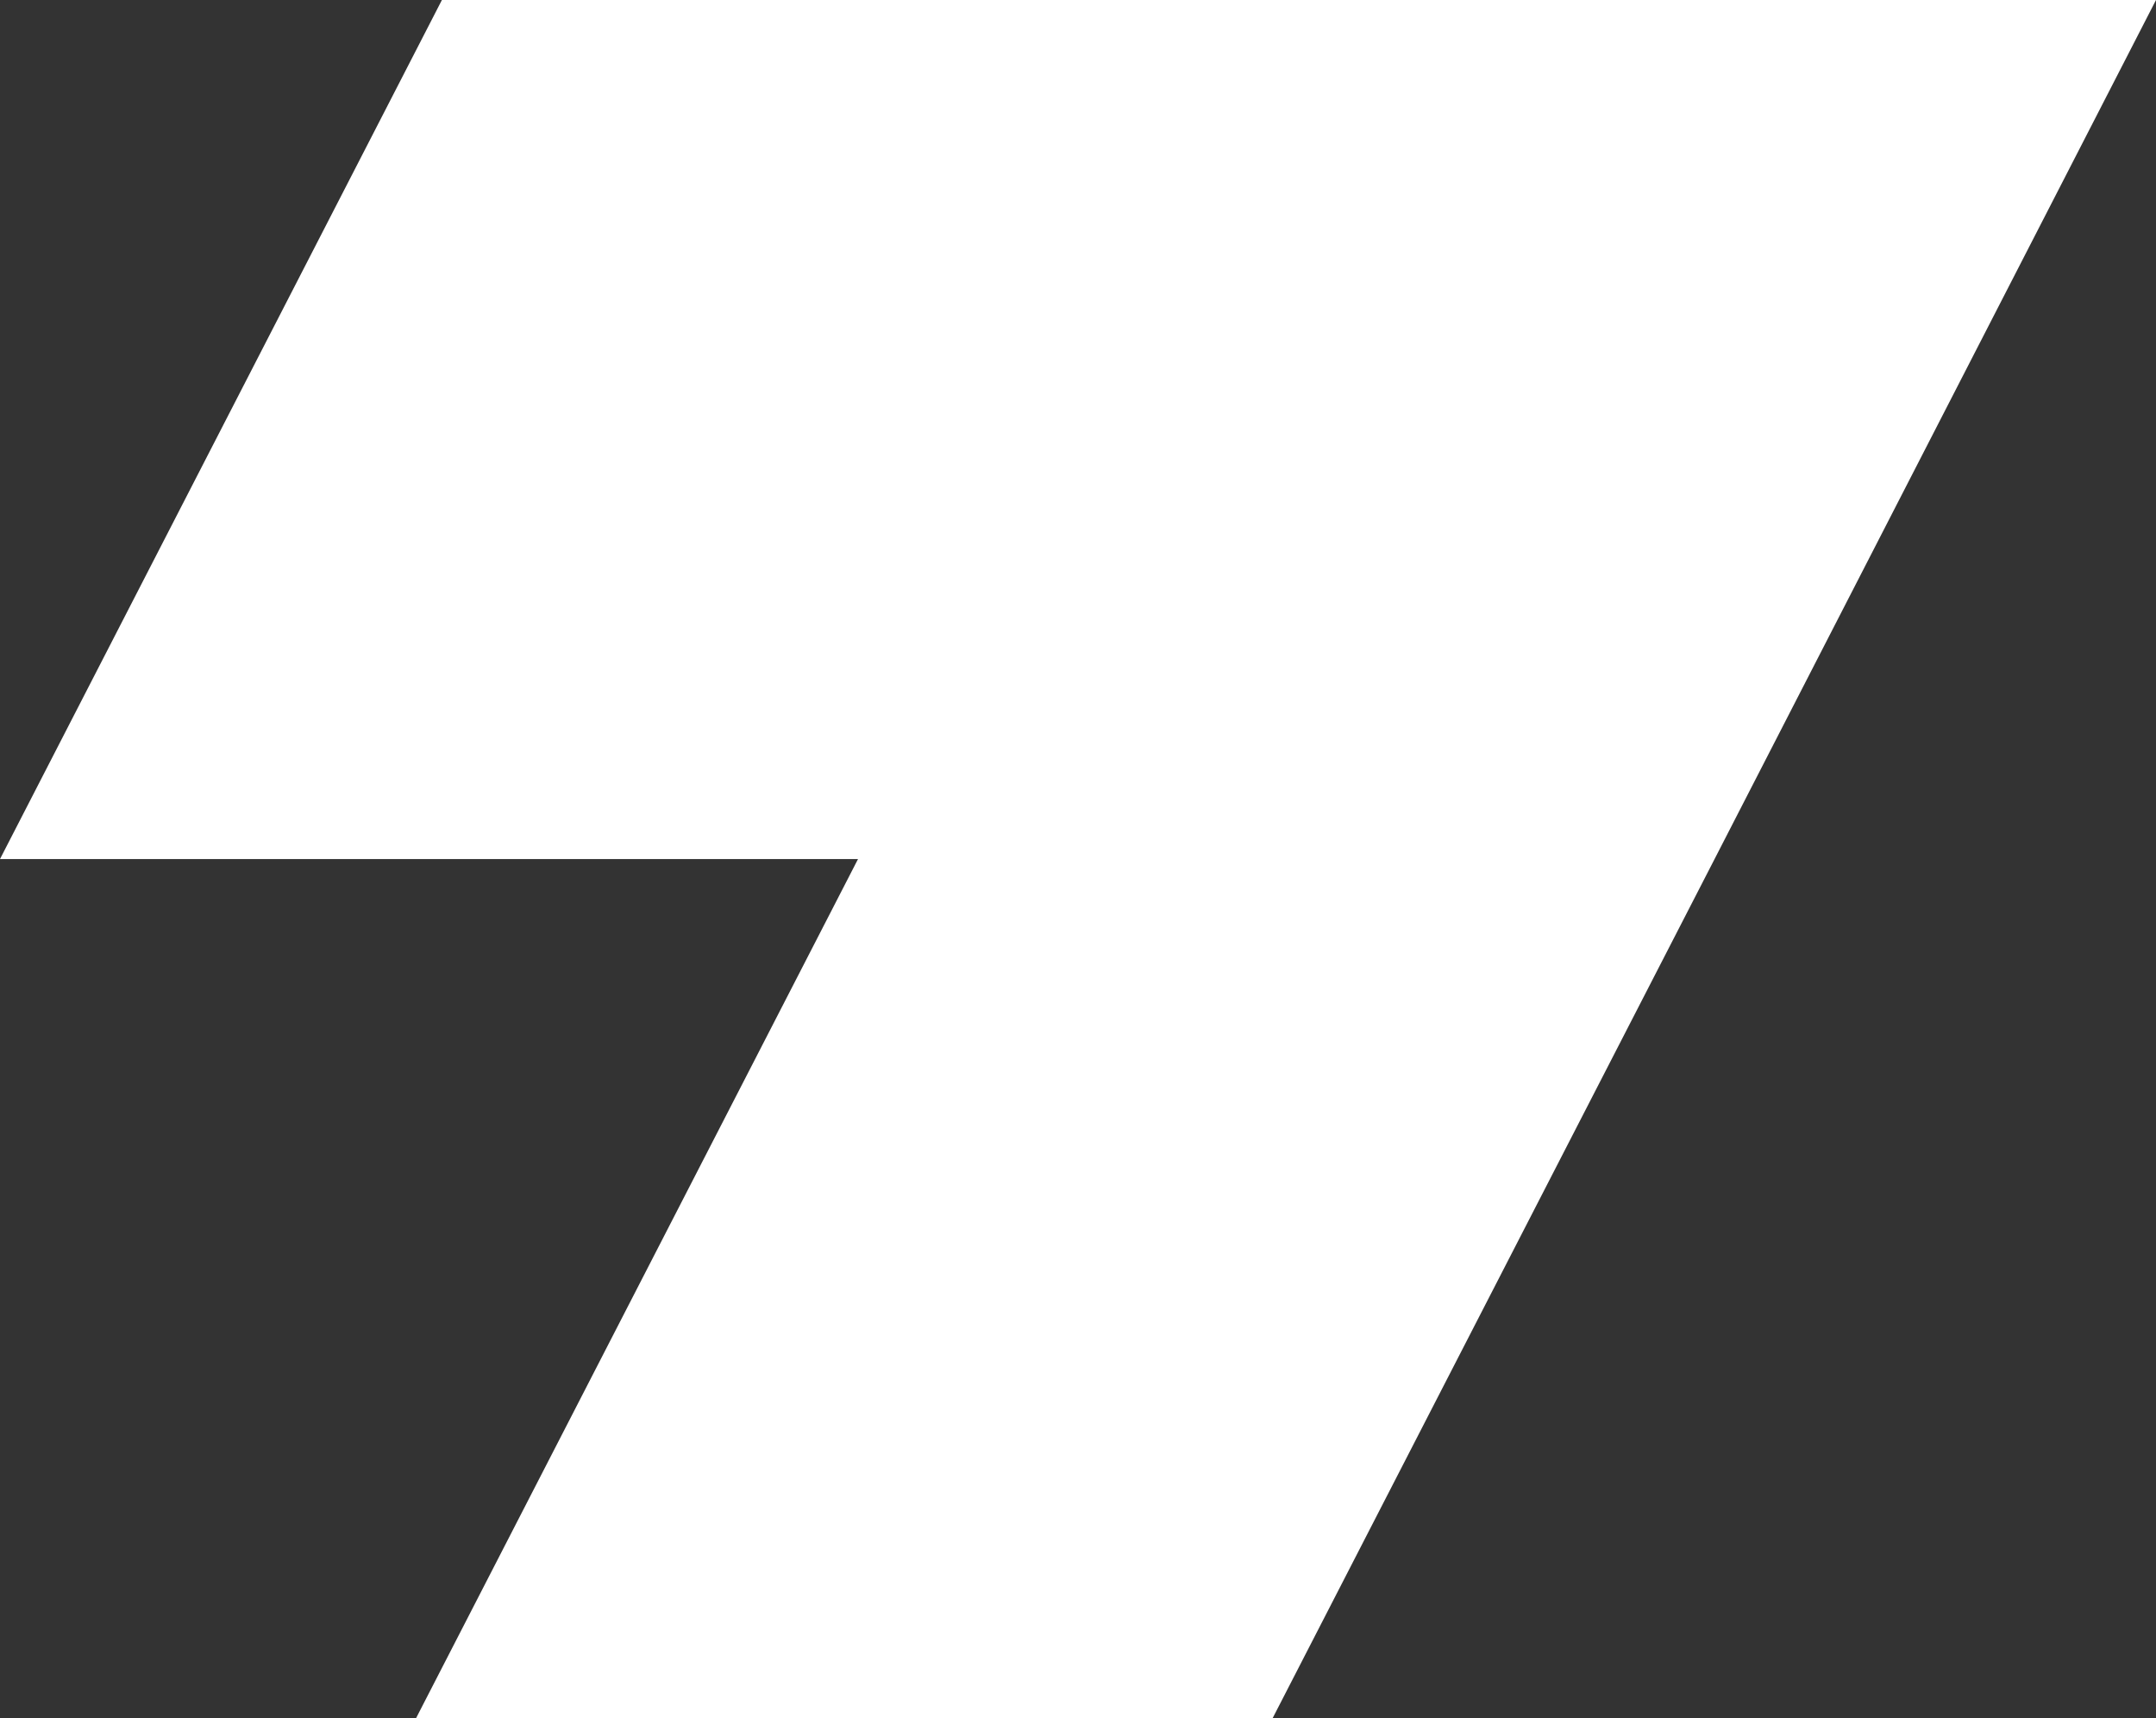 <?xml version="1.0" encoding="utf-8"?>
<!-- Generator: Adobe Illustrator 26.0.2, SVG Export Plug-In . SVG Version: 6.00 Build 0)  -->
<svg version="1.1" id="Ebene_1" xmlns="http://www.w3.org/2000/svg" xmlns:xlink="http://www.w3.org/1999/xlink" x="0px" y="0px"
	 viewBox="0 0 443 353" style="enable-background:new 0 0 443 353;" xml:space="preserve">
<rect x="0" y="0" width="443" height="353" fill="#333333" stroke="none"/>
<style type="text/css">
	.st0{fill:#FFFFFF;}
</style>
<g id="Gruppe_18" transform="translate(0 71.859)">
	<g id="Gruppe_9" transform="translate(0 -71.859)">
		<path id="Pfad_204" class="st0" d="M90.8,0L0,176.5h176.3L85.5,353h176l90.8-176.5L443,0H90.8z"/>
	</g>
</g>
</svg>
